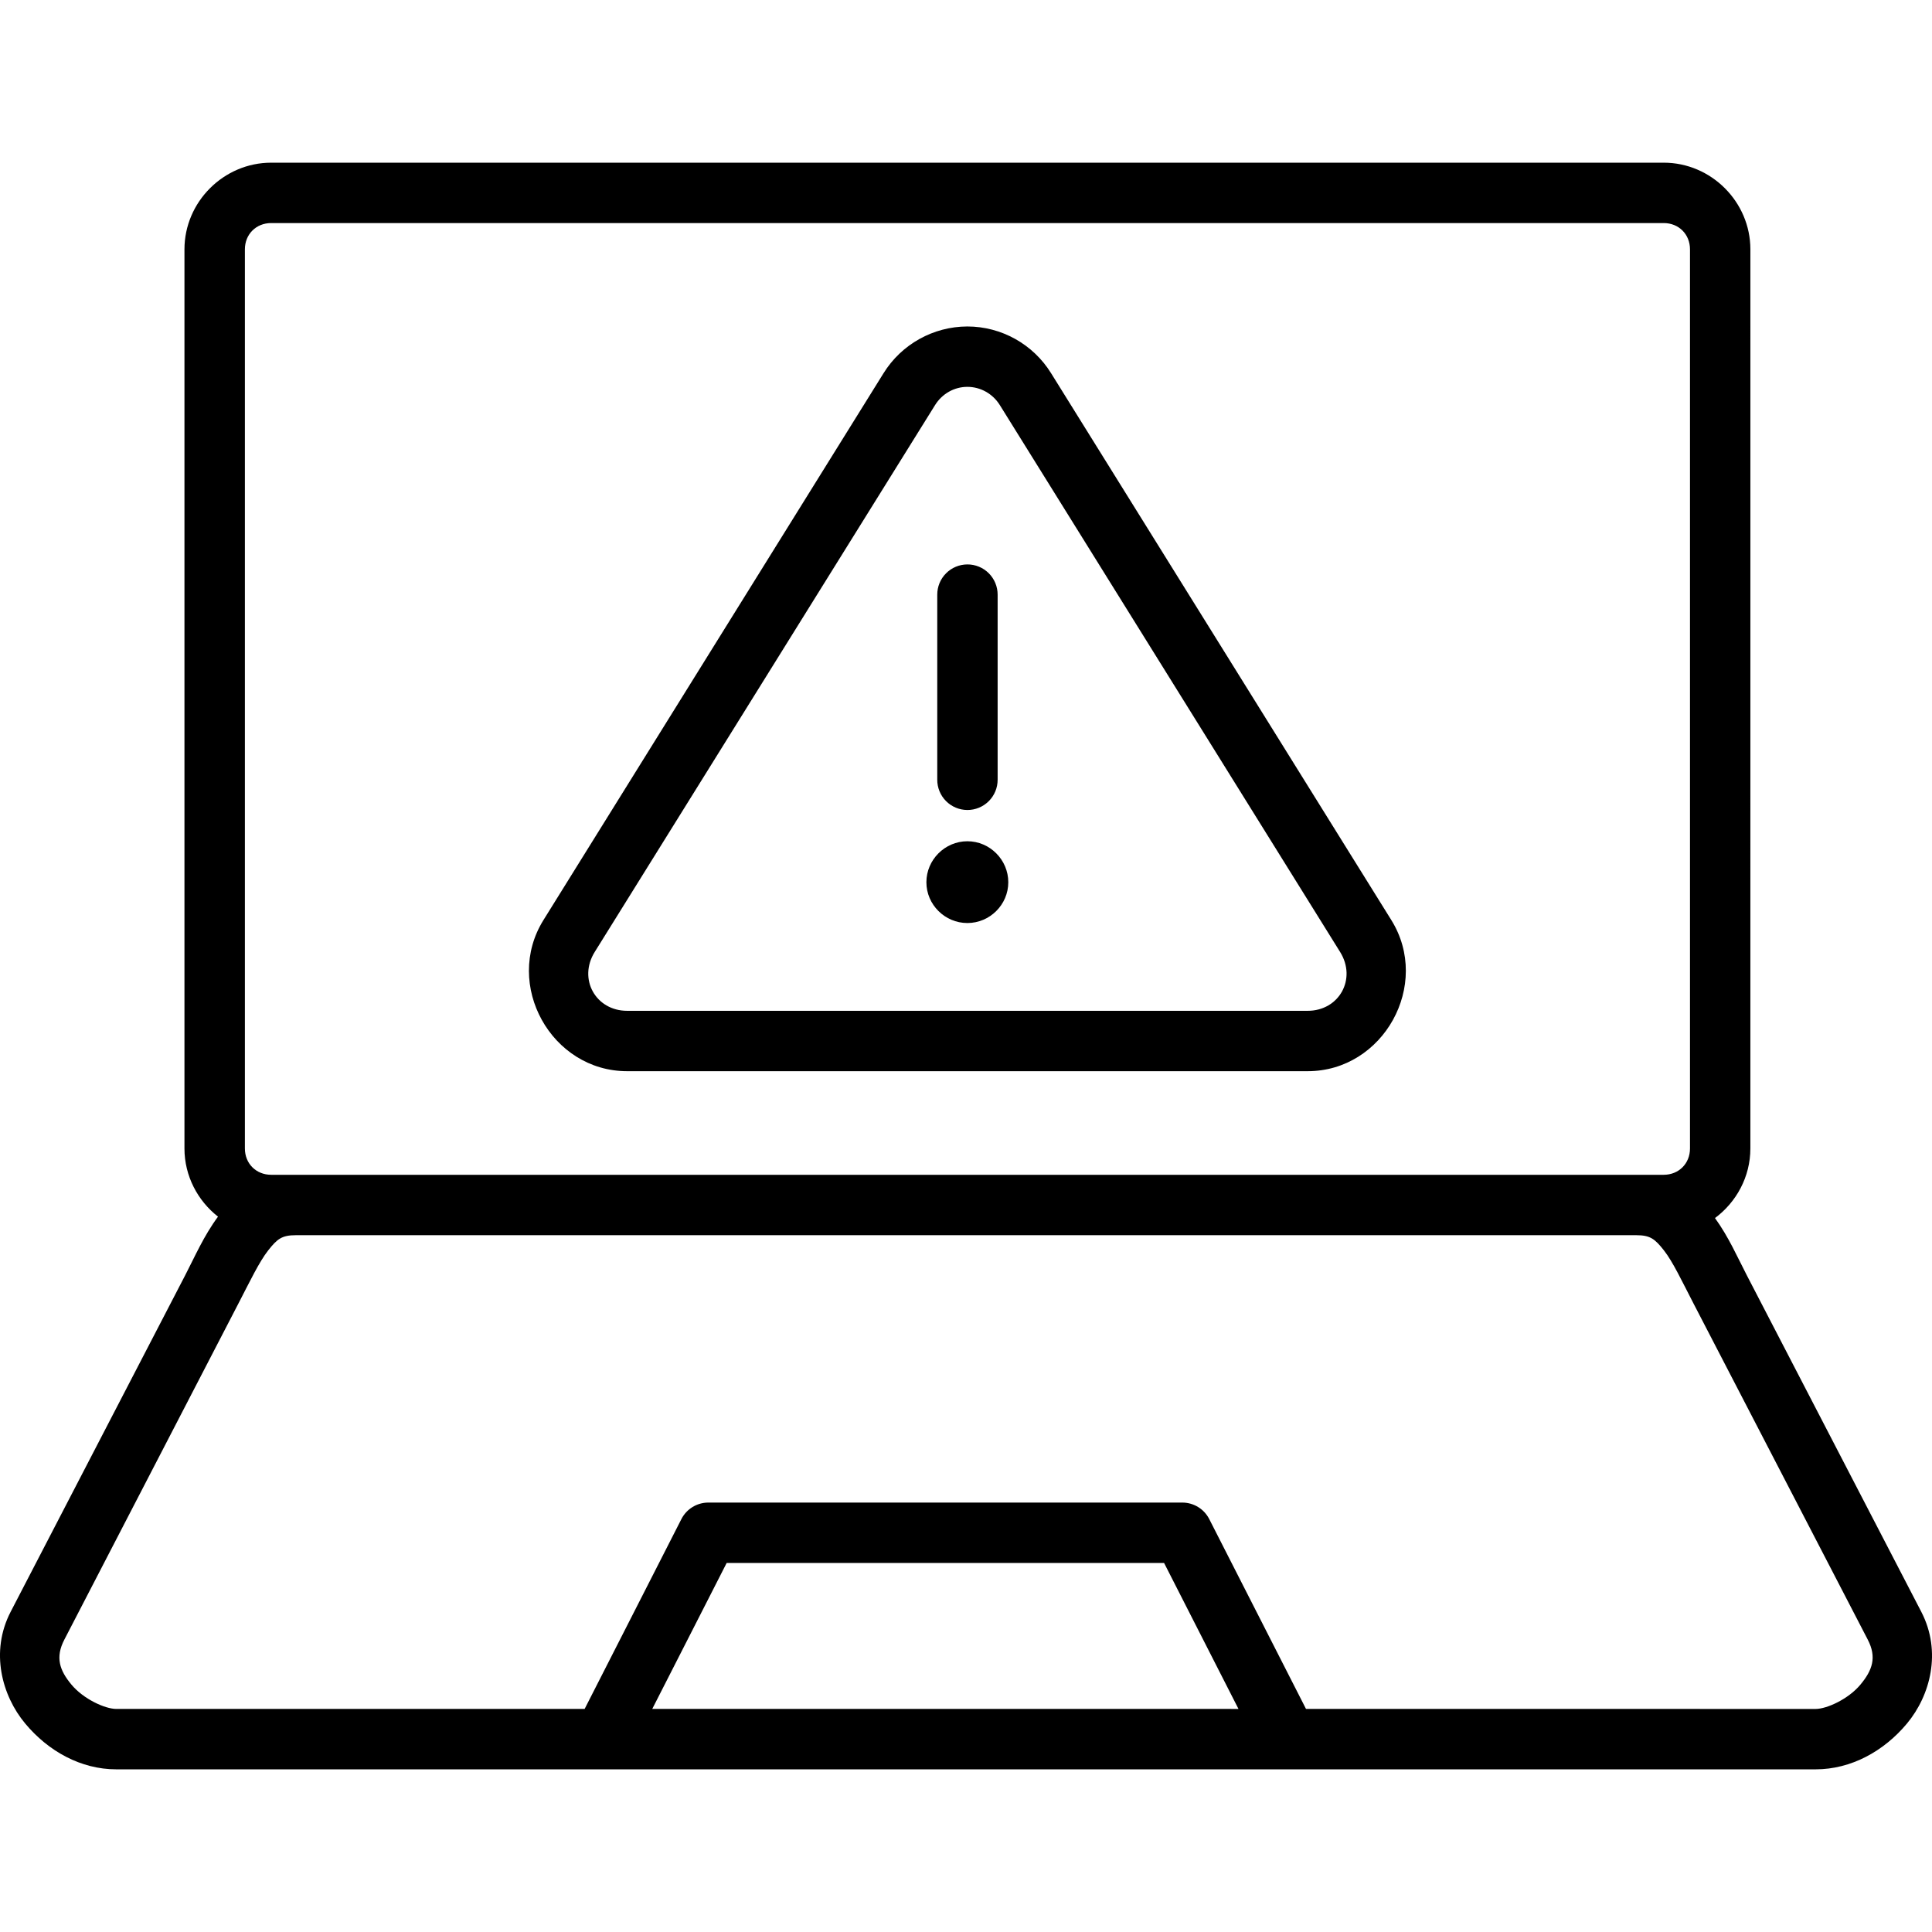 <?xml version="1.0" encoding="UTF-8"?>
<svg width="512pt" height="512pt" version="1.1" viewBox="0 0 512 512" xmlns="http://www.w3.org/2000/svg">
 <path d="m71.867 43.113c-12.582 0-22.984 10.387-22.984 22.969v238.28c0 7.293 3.508 13.84 8.891 18.062-3.785 5.117-6.168 10.66-8.703 15.547l-46.25 89.172c-5.488 10.582-2.309 22.207 3.844 29.594 6.152 7.387 14.789 12.156 24.156 12.156h450.34c9.367 0 18.066-4.769 24.219-12.156s9.27-19.008 3.781-29.594l-46.234-89.172c-2.473-4.769-4.809-10.16-8.438-15.172 5.66-4.203 9.375-10.926 9.375-18.438l0.004-238.28c0-12.582-10.387-22.969-22.969-22.969zm0 16h369.03c3.996 0 6.969 2.973 6.969 6.969v238.28c0 3.996-2.973 6.969-6.969 6.969h-369.03c-3.996 0-6.969-2.973-6.969-6.969v-238.28c0-3.996 2.973-6.969 6.969-6.969zm184.48 27.406c-9.023 0.02-17.453 4.719-22.203 12.391l-90.125 144.92c-10.637 17.105 2.066 40.066 22.203 40.047h180.29c20.137 0.02 32.84-22.941 22.203-40.047l-90.164-144.92c-4.762-7.688-13.164-12.391-22.203-12.391zm0 16c3.512 0 6.762 1.836 8.625 4.844l90.172 144.92c4.449 7.152-0.254 15.602-8.625 15.594h-180.29c-8.371 0.008-13.074-8.441-8.625-15.594l90.188-144.92c1.859-3 5.059-4.836 8.562-4.844zm0 47.062 0.004-0.004c-2.125 0.012-4.156 0.859-5.648 2.367-1.496 1.504-2.328 3.543-2.32 5.664v49.016c-0.008 2.121 0.824 4.16 2.32 5.668 1.492 1.504 3.523 2.356 5.648 2.363 2.133 0.008 4.18-0.836 5.688-2.344 1.508-1.508 2.352-3.555 2.344-5.688v-49.016c0.008-2.133-0.836-4.18-2.344-5.688-1.508-1.508-3.555-2.352-5.688-2.344zm0.016 73.359c-5.949 0-10.859 4.91-10.859 10.859s4.91 10.812 10.859 10.812 10.844-4.863 10.844-10.812-4.894-10.859-10.844-10.859zm-177.95 104.4h355.21c3.707 0 4.941 0.98 7.328 4.016s4.809 8.219 7.797 13.984l46.234 89.188c2.422 4.672 1.242 8.086-1.953 11.922-3.195 3.836-8.918 6.438-11.875 6.438l-135.05-0.004-25.641-50.312c-1.355-2.664-4.086-4.352-7.078-4.375h-125.73c-2.992 0.023-5.723 1.711-7.078 4.375l-25.641 50.312h-124.12c-2.957 0-8.68-2.602-11.875-6.438-3.195-3.836-4.312-7.25-1.891-11.922l46.188-89.184c2.988-5.766 5.457-10.949 7.844-13.984 2.387-3.035 3.621-4.016 7.328-4.016zm114.16 86.859h115.92l19.719 38.688-72.219-0.004h-83.141z"/>
</svg>
